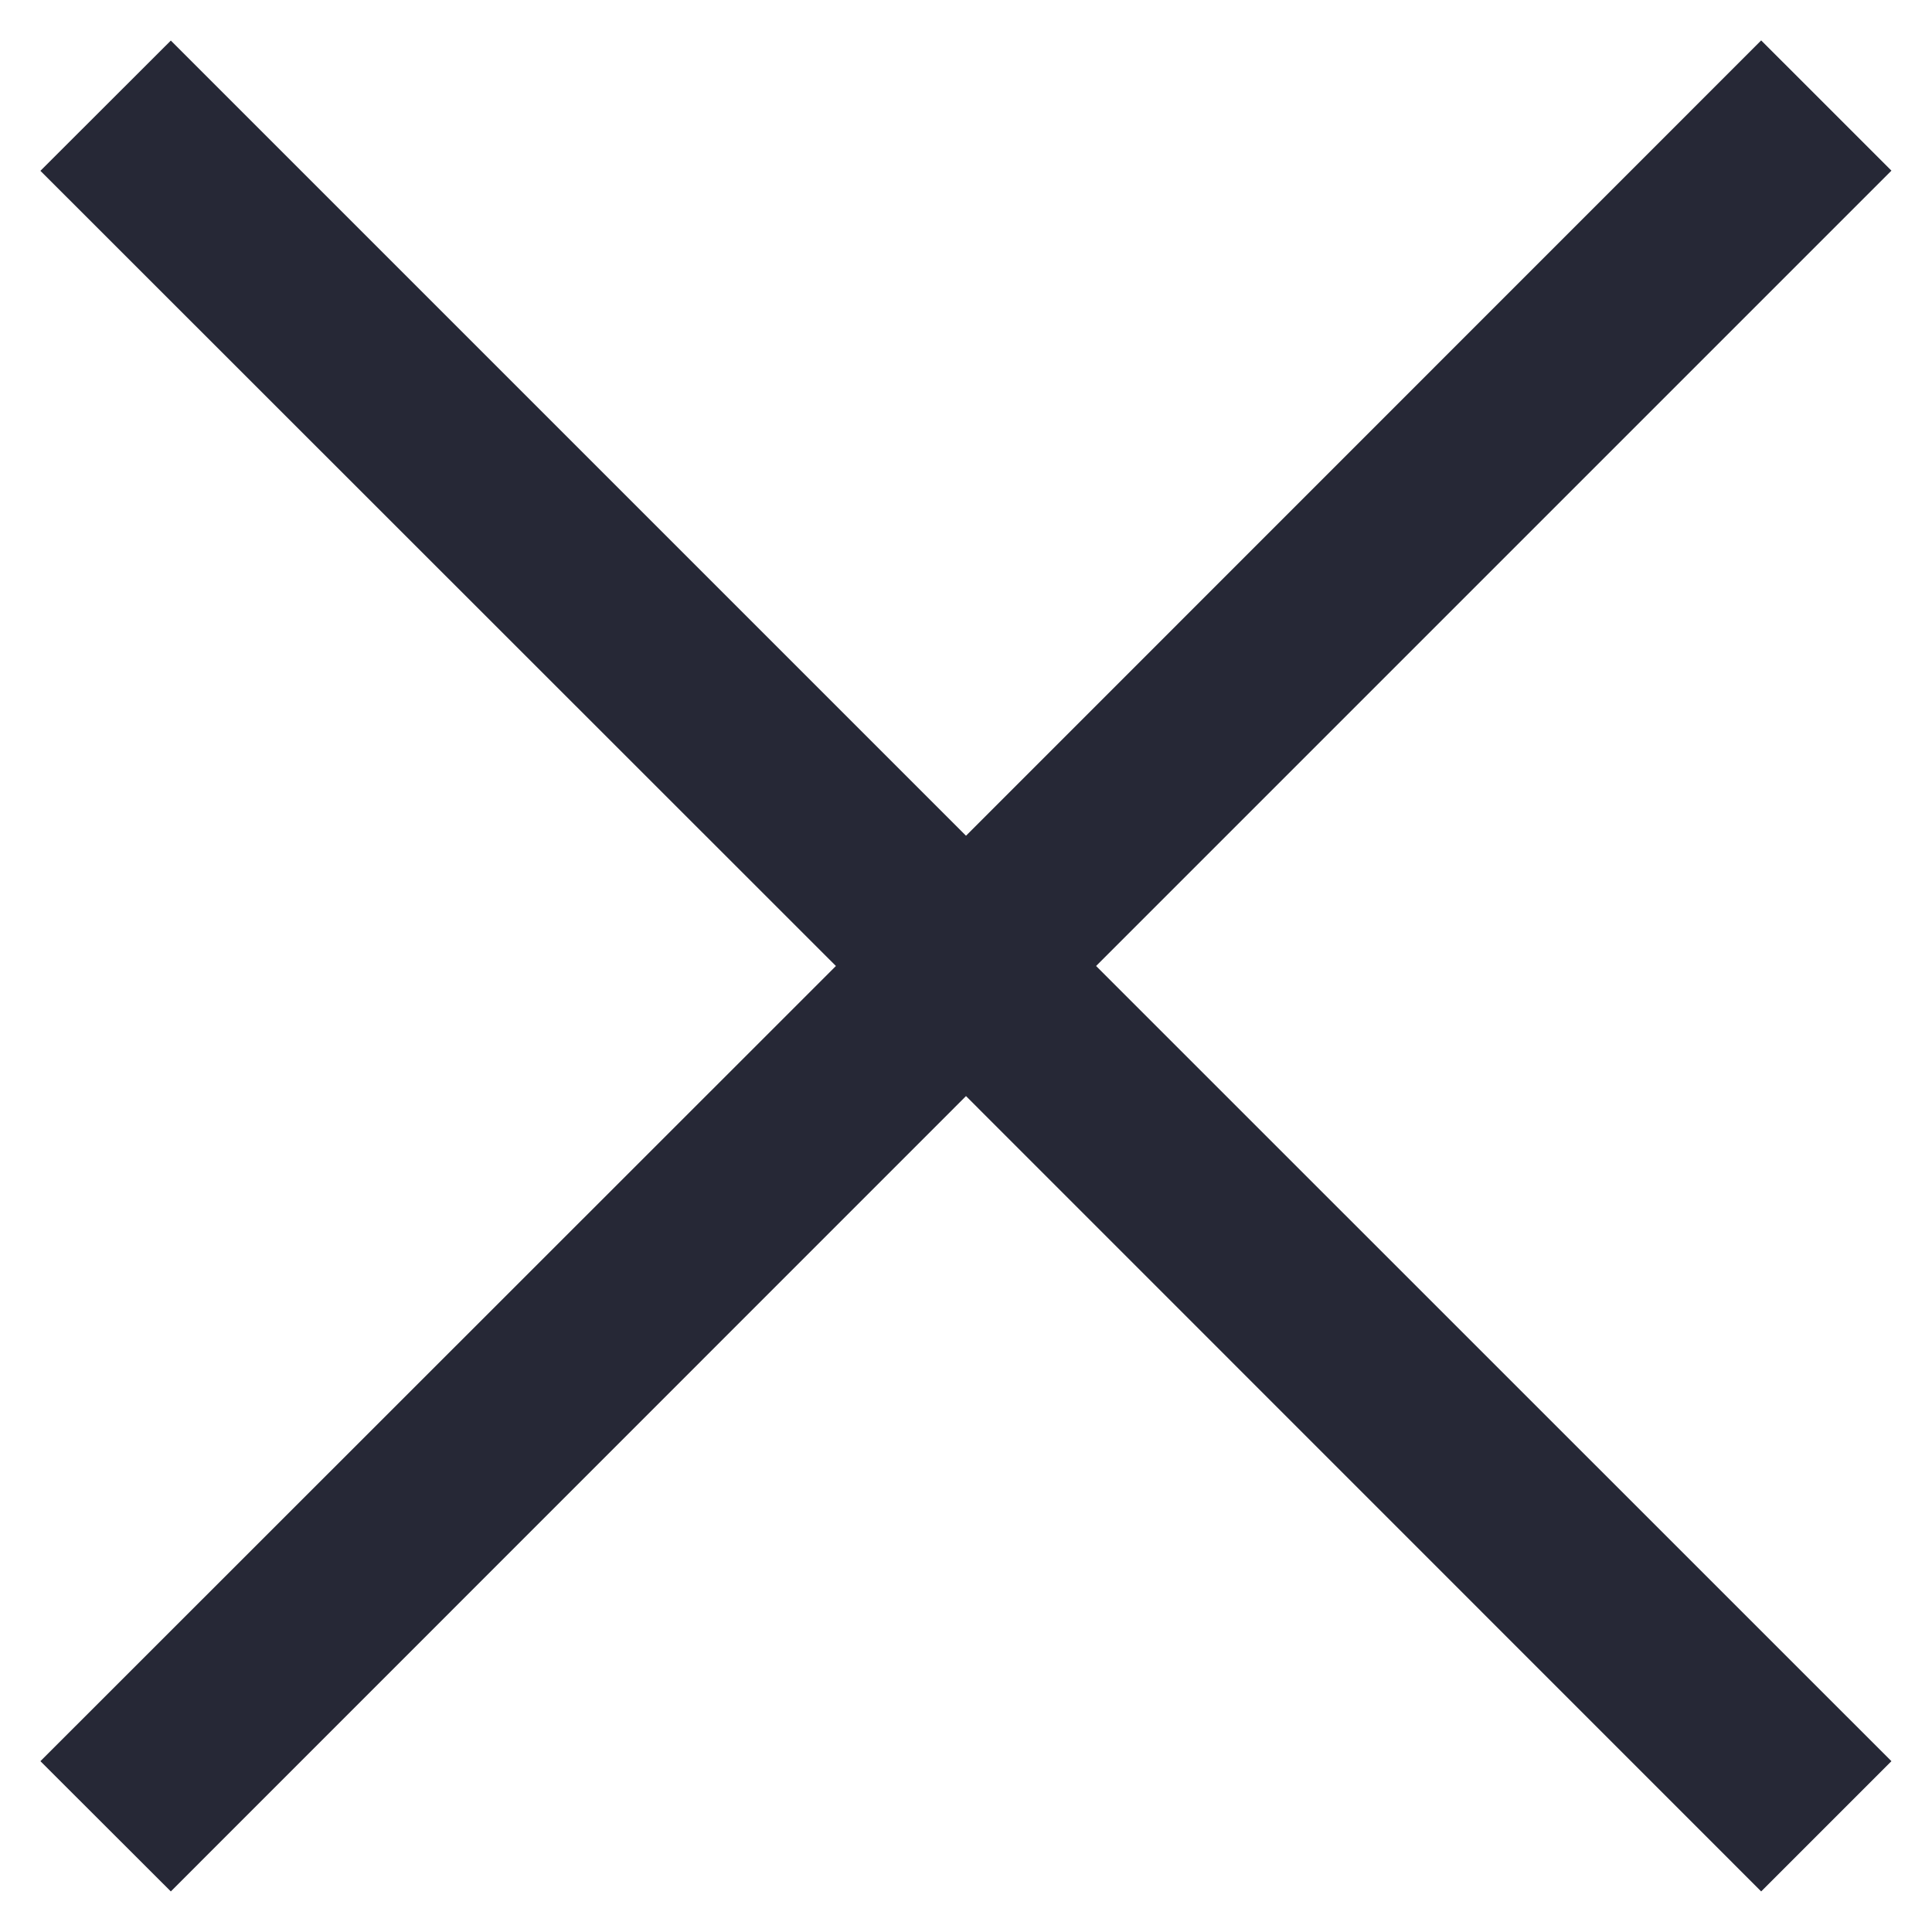 <svg width="12" height="12" viewBox="0 0 12 12" fill="none" xmlns="http://www.w3.org/2000/svg">
<path d="M1.061 0.252L0.251 1.061L5.192 6L0.251 10.939L1.061 11.748L6 6.808L10.939 11.748L11.748 10.939L6.808 6L11.748 1.06L10.939 0.251L6 5.191L1.061 0.252Z" fill="#262836"/>
</svg>
